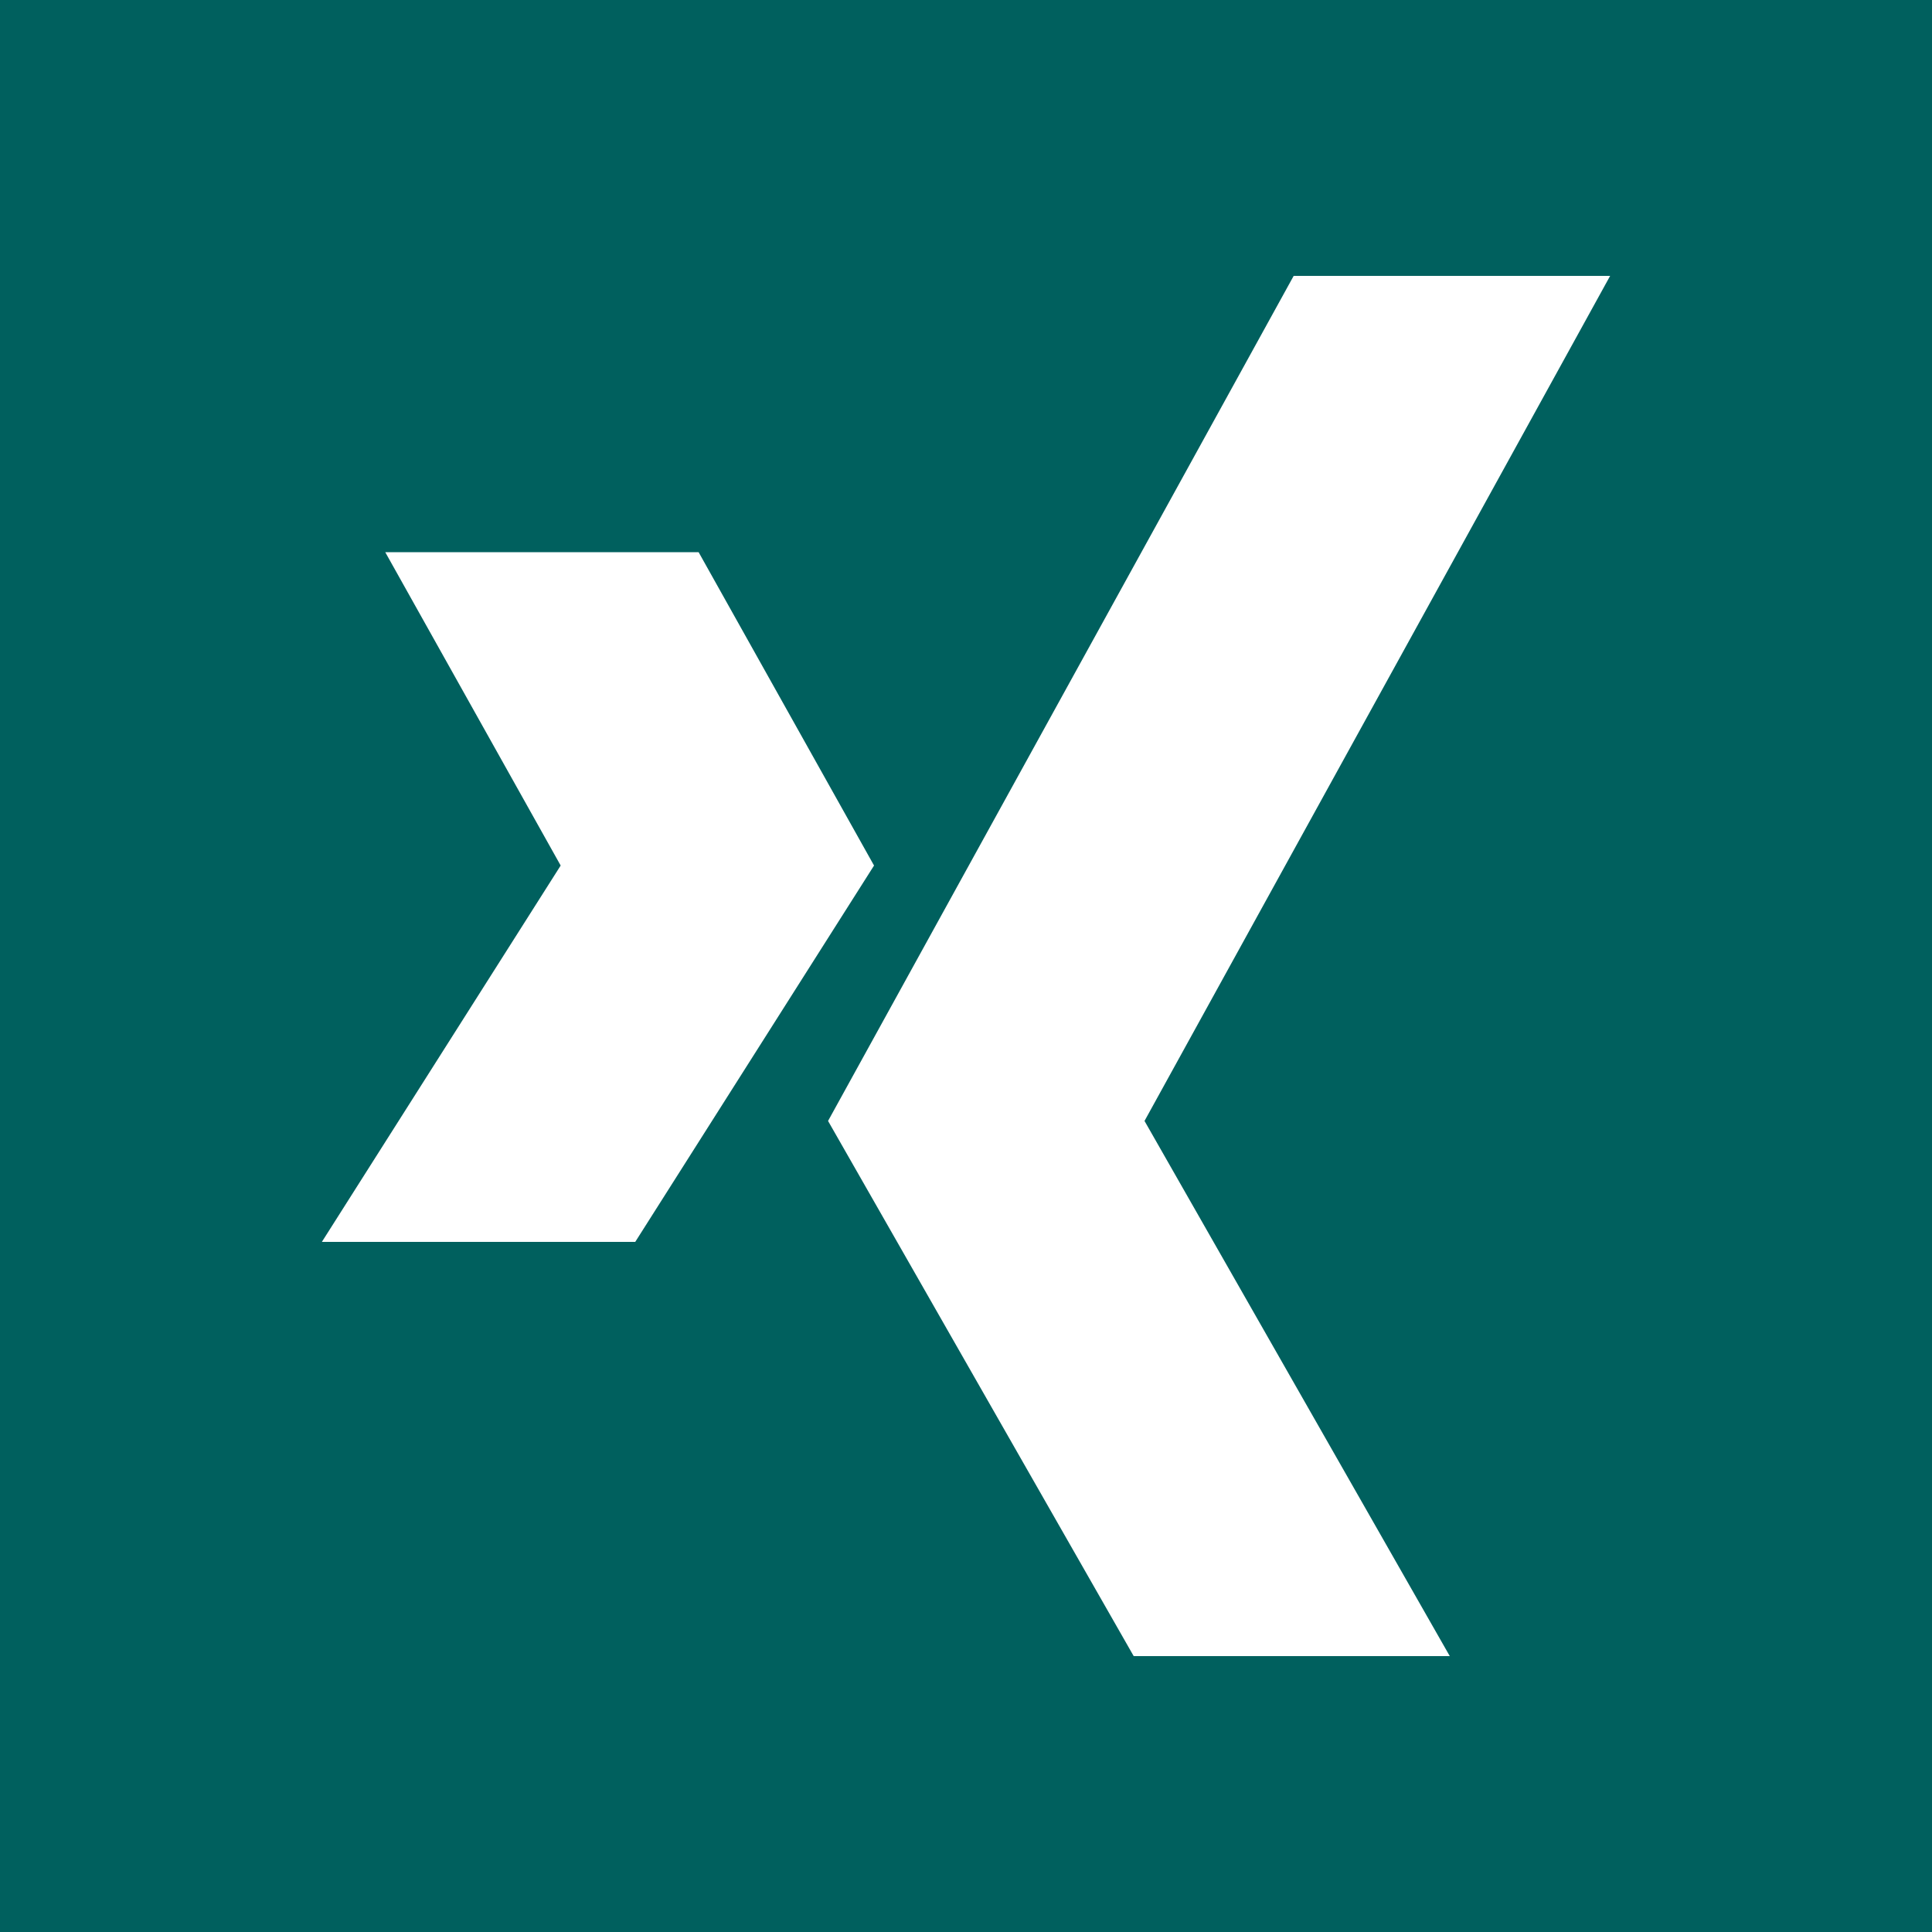 <svg enable-background="new 0 0 500 500" height="500" viewBox="0 0 500 500" width="500" xmlns="http://www.w3.org/2000/svg"><path d="m0 0h500v500h-500z" fill="#00605e"/><g clip-rule="evenodd" fill="#fff" fill-rule="evenodd"><path d="m180.8 142.9h-81.1l45.4 81.1-61.8 97.4h81.1l61.8-97.4z"/><path d="m334.8 71.4h81.9l-120.5 218.7 79 138.5h-81.8l-79.1-138.5z"/></g></svg>
